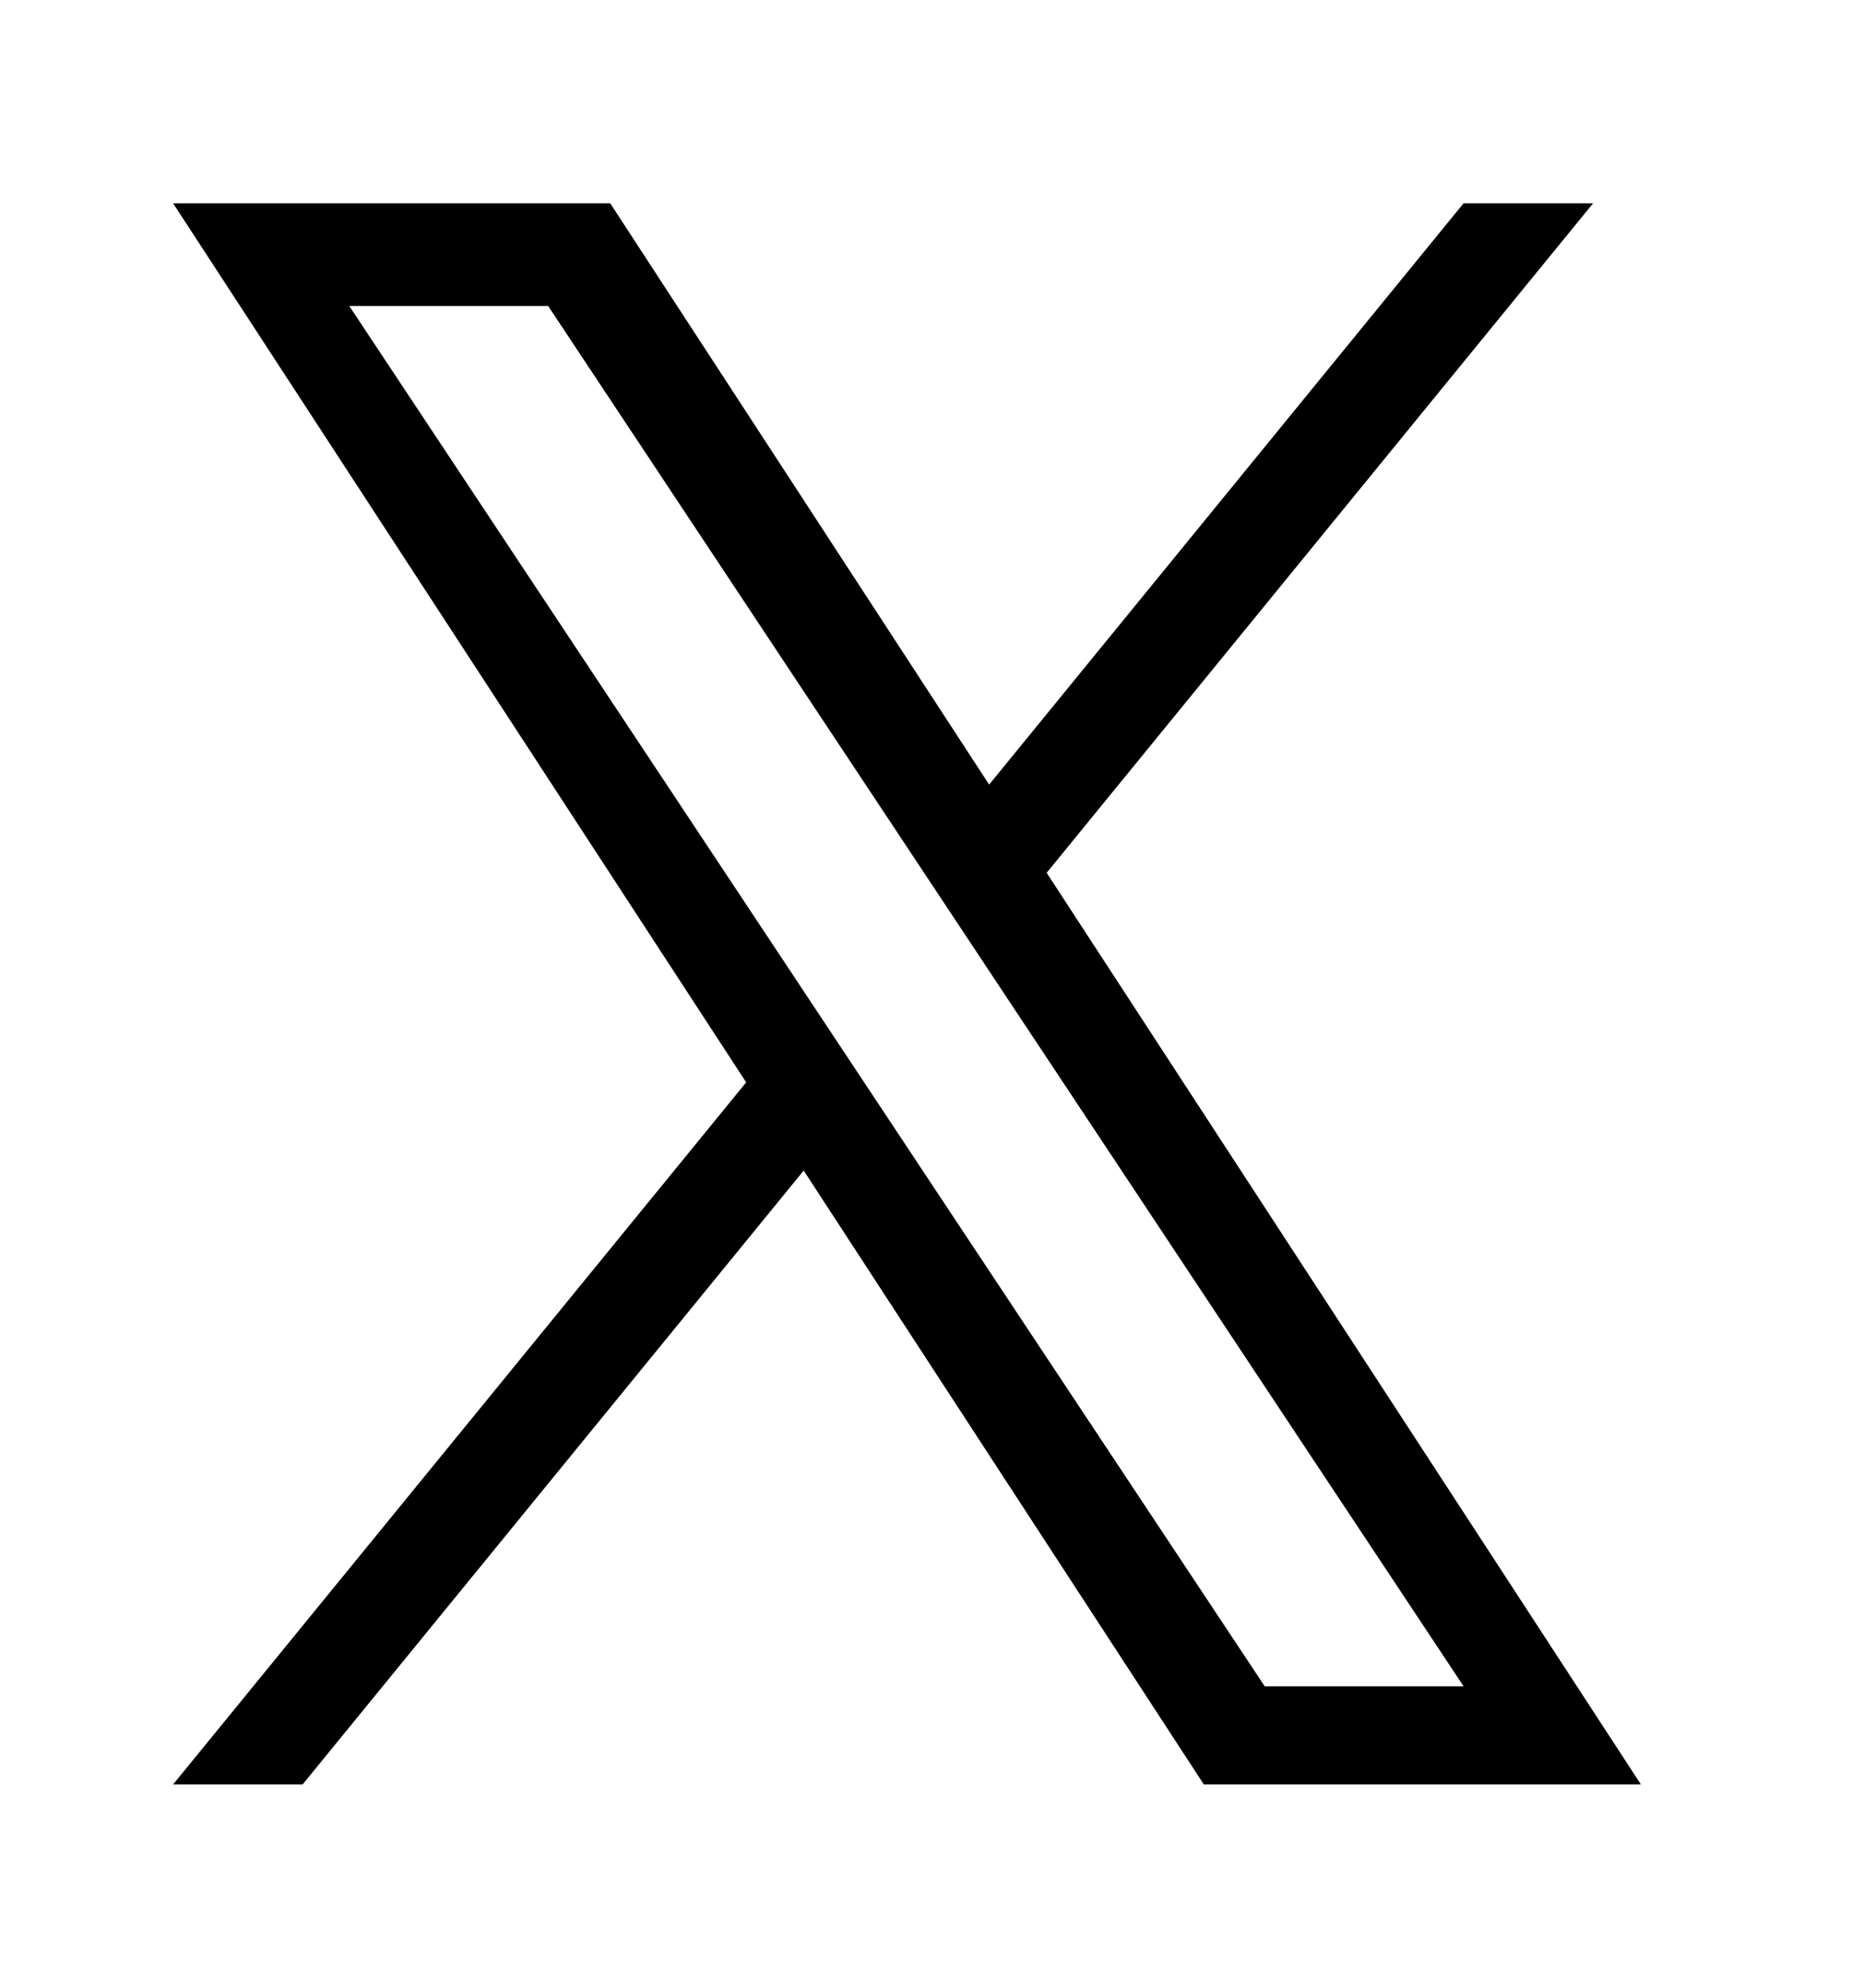 <svg width="15" height="16" viewBox="0 0 33 32" fill="none" xmlns="http://www.w3.org/2000/svg">
<g id="Icons/32X32/Twitter">
<path id="Vector" d="M18.54 13.856L28.219 2H25.925L17.521 12.294L10.809 2H3.066L13.217 17.567L3.066 30H5.36L14.236 19.129L21.324 30H29.066L18.54 13.856H18.54H18.54ZM15.398 17.704L14.37 16.154L6.187 3.819H9.71L16.314 13.774L17.342 15.324L25.926 28.263H22.403L15.398 17.704V17.704L15.398 17.704Z" fill="#000000"/>
</g>
</svg>
